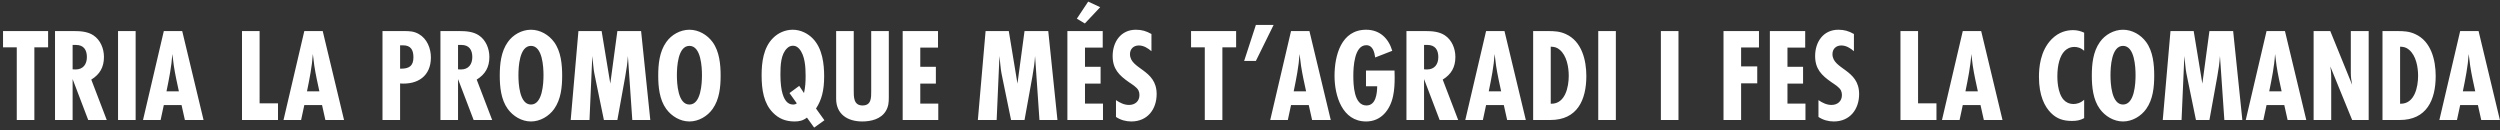 <svg width="750" height="39" viewBox="0 0 750 39" fill="none" xmlns="http://www.w3.org/2000/svg">
<rect x="0" y="0" width="750" height="39" fill="#333333" stroke="none"/>
<path d="M14.43 14.2H10.31V36H5.03V14.2H0.91V9.32H14.43V14.2ZM32.026 36H26.466L21.786 23.72V36H16.506V9.32H22.226C24.186 9.32 26.346 9.48 28.026 10.6C30.146 12 31.186 14.6 31.186 17.08C31.186 20.12 29.986 22.28 27.386 23.88L32.026 36ZM21.786 13.48V20.8C22.066 20.84 22.386 20.84 22.666 20.84C24.946 20.84 26.066 19.28 26.066 17.12C26.066 14.96 25.106 13.48 22.786 13.48H21.786ZM40.692 36H35.412V9.32H40.692V36ZM61.065 36H55.465L54.465 31.52H49.145L48.185 36H42.905L49.145 9.32H54.665L61.065 36ZM49.945 27.4H53.665C53.105 24.84 52.545 22.32 52.145 19.72C51.985 18.56 51.825 17.36 51.705 16.2C51.465 19.96 50.705 23.68 49.945 27.4ZM83.4 36H72.6V9.32H77.879V31H83.4V36ZM103.214 36H97.614L96.614 31.52H91.294L90.334 36H85.054L91.294 9.32H96.814L103.214 36ZM92.094 27.4H95.814C95.254 24.84 94.694 22.32 94.294 19.72C94.134 18.56 93.974 17.36 93.854 16.2C93.614 19.96 92.854 23.68 92.094 27.4ZM114.748 9.32H121.148C122.828 9.32 124.148 9.36 125.628 10.2C128.108 11.6 129.268 14.48 129.268 17.24C129.268 22.84 125.308 25.44 120.028 25.04V36H114.748V9.32ZM120.028 20.6H120.348C122.748 20.6 124.028 19.76 124.028 17.2C124.028 15.08 123.308 13.6 120.948 13.6H120.028V20.6ZM147.651 36H142.091L137.411 23.72V36H132.131V9.32H137.851C139.811 9.32 141.971 9.48 143.651 10.6C145.771 12 146.811 14.6 146.811 17.08C146.811 20.12 145.611 22.28 143.011 23.88L147.651 36ZM137.411 13.48V20.8C137.691 20.84 138.011 20.84 138.291 20.84C140.571 20.84 141.691 19.28 141.691 17.12C141.691 14.96 140.731 13.48 138.411 13.48H137.411ZM168.649 22.68C168.649 26.12 168.289 29.8 166.249 32.68C164.689 34.88 162.049 36.44 159.289 36.44C156.529 36.44 153.929 34.88 152.329 32.68C150.289 29.88 149.929 26.04 149.929 22.68C149.929 19.24 150.289 15.52 152.329 12.64C153.889 10.4 156.569 8.92 159.289 8.92C162.049 8.92 164.649 10.44 166.249 12.64C168.289 15.44 168.649 19.32 168.649 22.68ZM163.049 22.56C163.049 20.12 162.769 13.76 159.289 13.76C155.809 13.76 155.529 20.12 155.529 22.56C155.529 25 155.809 31.36 159.289 31.36C162.769 31.36 163.049 25 163.049 22.56ZM195.089 36H189.689L188.369 16.8C188.249 18.88 187.929 20.92 187.569 22.96L185.209 36H181.169L178.689 23.92C178.409 22.6 178.129 21.28 178.009 19.92L177.689 16.8L176.849 36H171.209L173.529 9.32H180.489L183.089 25.08L185.209 9.32H192.329L195.089 36ZM216.188 22.68C216.188 26.12 215.828 29.8 213.788 32.68C212.228 34.88 209.588 36.44 206.828 36.44C204.068 36.44 201.468 34.88 199.868 32.68C197.828 29.88 197.468 26.04 197.468 22.68C197.468 19.24 197.828 15.52 199.868 12.64C201.428 10.4 204.108 8.92 206.828 8.92C209.588 8.92 212.188 10.44 213.788 12.64C215.828 15.44 216.188 19.32 216.188 22.68ZM210.588 22.56C210.588 20.12 210.308 13.76 206.828 13.76C203.348 13.76 203.068 20.12 203.068 22.56C203.068 25 203.348 31.36 206.828 31.36C210.308 31.36 210.588 25 210.588 22.56ZM244.244 38.28L242.084 35.28C240.884 36.2 239.764 36.44 238.364 36.44C235.724 36.44 233.644 35.6 231.884 33.8C229.164 31.04 228.484 27.08 228.484 22.56C228.484 18.76 229.004 14.32 231.884 11.44C233.484 9.8 235.684 8.92 237.804 8.92C240.204 8.92 242.364 10.04 243.844 11.56C246.764 14.56 247.244 19.24 247.244 22.92C247.244 27.16 246.484 30 244.804 32.56L247.324 36.08L244.244 38.28ZM239.764 25.76L241.204 27.92C241.604 26.04 241.684 24.68 241.684 22.68C241.684 20.08 241.484 16.6 239.764 14.64C239.324 14.16 238.764 13.72 237.924 13.72C237.164 13.72 236.604 14 236.124 14.48C234.244 16.28 234.124 19.6 234.124 22.4C234.124 27.76 235.244 29.68 235.964 30.48C236.444 31 237.044 31.36 237.924 31.36C238.364 31.36 238.684 31.28 239.044 31L236.844 27.92L239.764 25.76ZM266.642 9.32V29.2C266.642 30.72 266.562 31.92 265.762 33.28C264.322 35.72 261.322 36.44 258.682 36.44C254.322 36.44 250.842 34.32 250.842 29.6V9.32H256.122V27.04C256.122 29.04 256.042 31.64 258.762 31.64C261.442 31.64 261.362 29.28 261.362 27.28V9.32H266.642ZM281.483 36H270.803V9.32H281.403V14.28H276.083V20.04H280.763V25.08H276.083V31.08H281.483V36ZM317.237 36H311.837L310.517 16.8C310.397 18.88 310.077 20.92 309.717 22.96L307.357 36H303.317L300.837 23.92C300.557 22.6 300.277 21.28 300.157 19.92L299.837 16.8L298.997 36H293.357L295.677 9.32H302.637L305.237 25.08L307.357 9.32H314.477L317.237 36ZM330.897 36H320.217V9.32H330.817V14.28H325.497V20.04H330.177V25.08H325.497V31.08H330.897V36ZM330.057 2.16L325.457 7.04L323.057 5.6L326.457 0.48L330.057 2.16ZM345.435 10.2V15.36C344.355 14.44 343.115 13.64 341.635 13.64C340.075 13.64 338.995 14.68 338.995 16.24C338.995 20.84 346.995 20.76 346.995 28.2C346.995 32.8 344.235 36.44 339.395 36.44C337.755 36.44 336.155 36 334.795 35.08V30.04C335.995 30.84 337.235 31.48 338.715 31.48C340.515 31.48 341.835 30.36 341.835 28.52C341.835 28.04 341.755 27.6 341.555 27.16C341.075 26.16 339.595 25.28 338.715 24.68C335.715 22.6 333.795 20.68 333.795 16.8C333.795 12.6 336.235 8.92 340.755 8.92C342.555 8.92 343.875 9.32 345.435 10.2ZM370.836 14.2H366.716V36H361.436V14.2H357.316V9.32H370.836V14.2ZM382.083 7.48L376.763 18.28H373.243L376.763 7.48H382.083ZM399.229 36H393.629L392.629 31.52H387.309L386.349 36H381.069L387.309 9.32H392.829L399.229 36ZM388.109 27.4H391.829C391.269 24.84 390.709 22.32 390.309 19.72C390.149 18.56 389.989 17.36 389.869 16.2C389.629 19.96 388.869 23.68 388.109 27.4ZM409.799 21.16H418.359C418.399 21.84 418.399 22.52 418.399 23.2C418.399 25.08 418.319 27 417.919 28.84C417.039 32.96 414.359 36.44 409.839 36.44C402.639 36.44 400.359 28.68 400.359 22.76C400.359 16.64 402.359 8.92 409.839 8.92C413.919 8.92 416.559 11.48 417.679 15.24L412.559 17.24C412.319 15.68 411.879 13.56 409.879 13.56C406.279 13.56 405.999 20.16 405.999 22.68C405.999 25.32 406.119 31.64 409.919 31.64C412.799 31.64 413.119 28.04 413.159 25.88H409.799V21.16ZM437.455 36H431.895L427.215 23.72V36H421.935V9.32H427.655C429.615 9.32 431.775 9.48 433.455 10.6C435.575 12 436.615 14.6 436.615 17.08C436.615 20.12 435.415 22.28 432.815 23.88L437.455 36ZM427.215 13.48V20.8C427.495 20.84 427.815 20.84 428.095 20.84C430.375 20.84 431.495 19.28 431.495 17.12C431.495 14.96 430.535 13.48 428.215 13.48H427.215ZM457.745 36H452.145L451.145 31.52H445.825L444.865 36H439.585L445.825 9.32H451.345L457.745 36ZM446.625 27.4H450.345C449.785 24.84 449.225 22.32 448.825 19.72C448.665 18.56 448.505 17.36 448.385 16.2C448.145 19.96 447.385 23.68 446.625 27.4ZM459.943 9.32H464.383C466.343 9.32 467.983 9.4 469.783 10.24C474.543 12.4 475.903 18.04 475.903 22.8C475.903 30 473.183 36 465.103 36H459.943V9.32ZM465.223 31.12H465.383C469.583 31.16 470.623 26.08 470.623 22.76C470.623 20.12 470.023 16.68 467.903 14.92C467.063 14.2 466.303 14.04 465.223 14V31.12ZM484.755 36H479.475V9.32H484.755V36ZM503.544 36H498.264V9.32H503.544V36ZM527.693 14.24H522.333V19.92H527.173V25H522.333V36H517.053V9.32H527.693V14.24ZM541.639 36H530.959V9.32H541.559V14.28H536.239V20.04H540.919V25.08H536.239V31.08H541.639V36ZM556.178 10.2V15.36C555.098 14.44 553.858 13.64 552.378 13.64C550.818 13.64 549.738 14.68 549.738 16.24C549.738 20.84 557.738 20.76 557.738 28.2C557.738 32.8 554.978 36.44 550.138 36.44C548.498 36.44 546.898 36 545.538 35.08V30.04C546.738 30.84 547.978 31.48 549.458 31.48C551.258 31.48 552.578 30.36 552.578 28.52C552.578 28.04 552.498 27.6 552.298 27.16C551.818 26.16 550.338 25.28 549.458 24.68C546.458 22.6 544.538 20.68 544.538 16.8C544.538 12.6 546.978 8.92 551.498 8.92C553.298 8.92 554.618 9.32 556.178 10.2ZM580.939 36H570.139V9.32H575.419V31H580.939V36ZM600.753 36H595.153L594.153 31.52H588.833L587.873 36H582.593L588.833 9.32H594.353L600.753 36ZM589.633 27.4H593.353C592.793 24.84 592.233 22.32 591.833 19.72C591.673 18.56 591.513 17.36 591.393 16.2C591.153 19.96 590.393 23.68 589.633 27.4ZM625.247 29.92V35.44C624.087 36.08 623.047 36.28 621.607 36.28C619.047 36.28 617.087 35.68 615.287 33.88C613.407 32 611.687 28.72 611.687 23.08C611.687 20.4 612.007 15.28 615.527 11.72C617.727 9.52 620.127 9.04 621.927 9.04C623.127 9.04 624.207 9.32 625.247 9.8V15.24C624.247 14.32 623.167 14.08 622.327 14.08C620.927 14.08 620.007 14.68 619.407 15.28C617.967 16.72 617.207 19.48 617.207 22.92C617.207 23.6 617.207 27.84 619.087 29.92C619.687 30.6 620.647 31.2 622.087 31.2C622.967 31.2 624.167 30.92 625.247 29.92ZM646.266 22.68C646.266 26.12 645.906 29.8 643.866 32.68C642.306 34.88 639.666 36.44 636.906 36.44C634.146 36.44 631.546 34.88 629.946 32.68C627.906 29.88 627.546 26.04 627.546 22.68C627.546 19.24 627.906 15.52 629.946 12.64C631.506 10.4 634.186 8.92 636.906 8.92C639.666 8.92 642.266 10.44 643.866 12.64C645.906 15.44 646.266 19.32 646.266 22.68ZM640.666 22.56C640.666 20.12 640.386 13.76 636.906 13.76C633.426 13.76 633.146 20.12 633.146 22.56C633.146 25 633.426 31.36 636.906 31.36C640.386 31.36 640.666 25 640.666 22.56ZM672.706 36H667.306L665.986 16.8C665.866 18.88 665.546 20.92 665.186 22.96L662.826 36H658.786L656.306 23.92C656.026 22.6 655.746 21.28 655.626 19.92L655.306 16.8L654.466 36H648.826L651.146 9.32H658.106L660.706 25.08L662.826 9.32H669.946L672.706 36ZM691.885 36H686.285L685.285 31.52H679.965L679.005 36H673.725L679.965 9.32H685.485L691.885 36ZM680.765 27.4H684.485C683.925 24.84 683.365 22.32 682.965 19.72C682.805 18.56 682.645 17.36 682.525 16.2C682.285 19.96 681.525 23.68 680.765 27.4ZM710.604 36H705.644L699.084 19.92C699.284 20.92 699.364 21.96 699.364 22.96V36H694.084V9.32H699.084L705.644 25.44C705.404 24.24 705.244 23.04 705.244 21.84V9.32H710.604V36ZM714.748 9.32H719.188C721.148 9.32 722.788 9.4 724.588 10.24C729.348 12.4 730.708 18.04 730.708 22.8C730.708 30 727.988 36 719.908 36H714.748V9.32ZM720.028 31.12H720.188C724.388 31.16 725.428 26.08 725.428 22.76C725.428 20.12 724.828 16.68 722.708 14.92C721.868 14.2 721.108 14.04 720.028 14V31.12ZM749.971 36H744.371L743.371 31.52H738.051L737.091 36H731.811L738.051 9.32H743.571L749.971 36ZM738.851 27.4H742.571C742.011 24.84 741.451 22.32 741.051 19.72C740.891 18.56 740.731 17.36 740.611 16.2C740.371 19.96 739.611 23.68 738.851 27.4Z" fill="white"/>
</svg>
